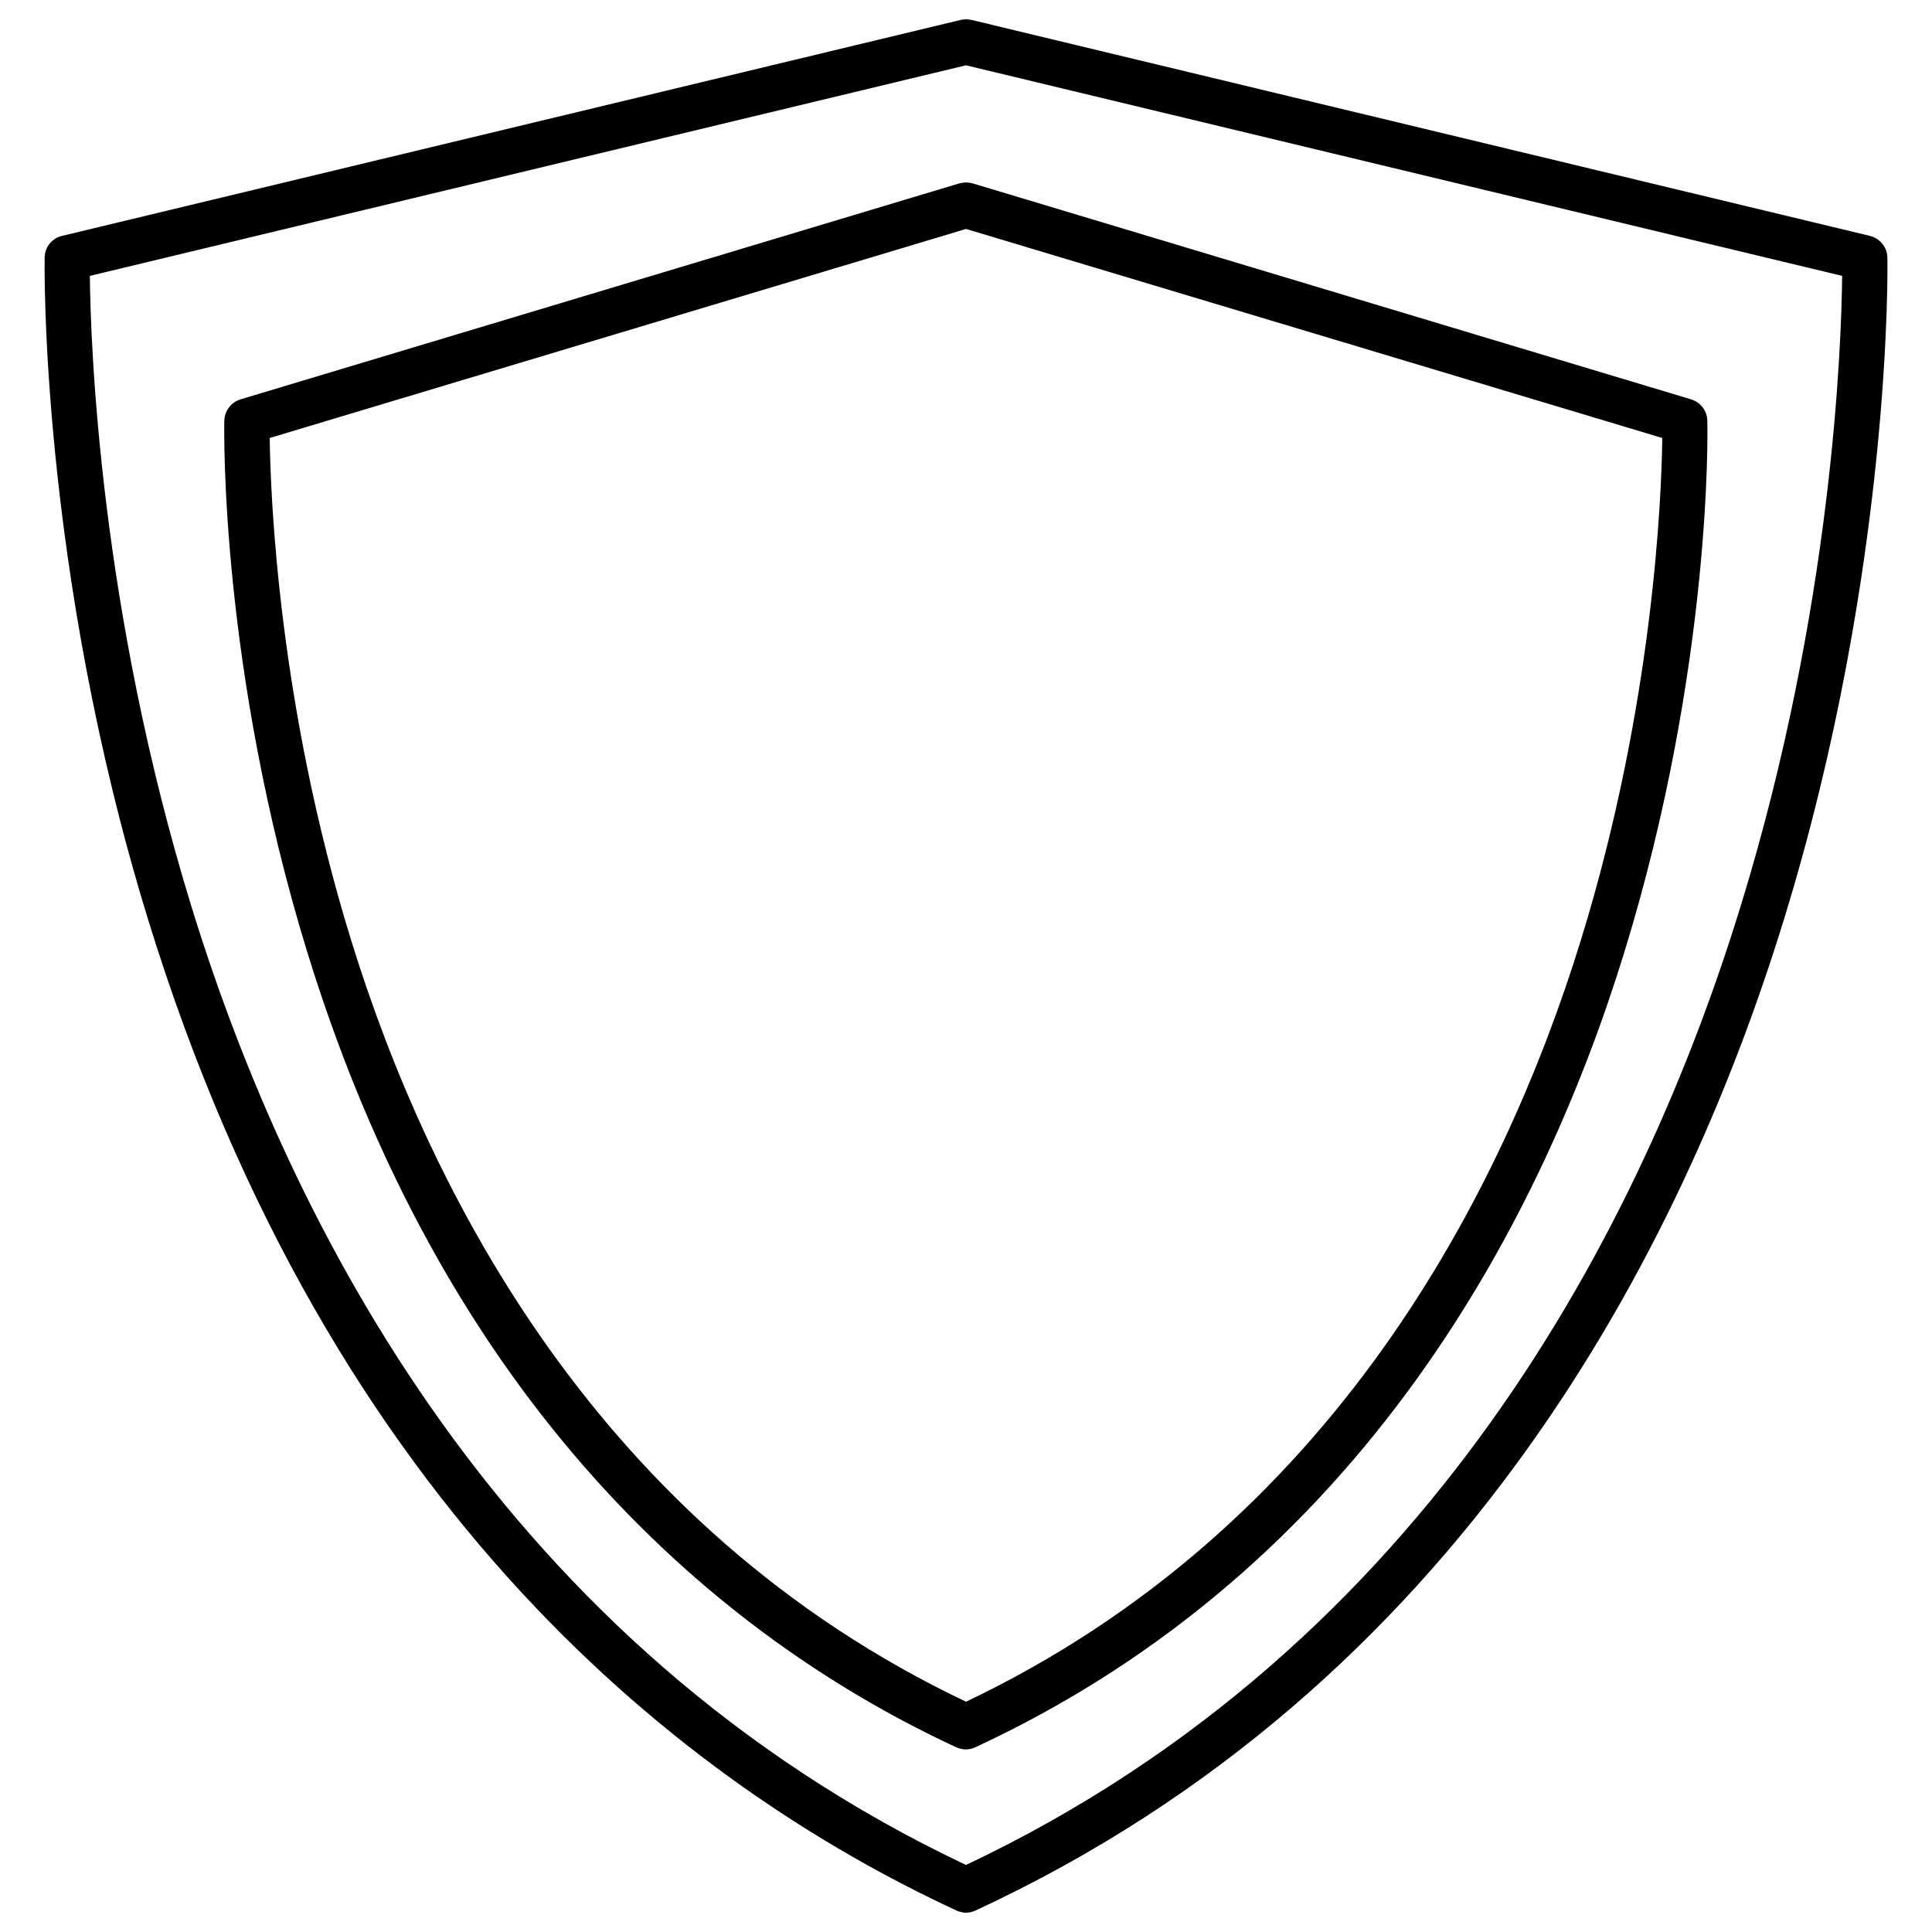 <svg xmlns="http://www.w3.org/2000/svg" viewBox="0 0 1000 1000"><title>Shield Outline svg icon</title><g><g><path d="M496.6,94.9L124.5,206.7c-4.9,1.5-8.2,5.9-8.4,11c-0.1,5.2-2.2,128.1,42.9,275c75.9,246.7,224.6,360.1,336,411.7c1.6,0.7,3.3,1.1,4.9,1.1c1.7,0,3.4-0.4,4.9-1.1c201.8-93.6,294.1-275.5,336-411.7c45.2-146.9,43.1-269.8,42.9-275c-0.1-5.1-3.5-9.5-8.4-11L503.4,94.9C501.2,94.3,498.8,94.3,496.6,94.9z M860.4,226.7c-0.4,30.3-4.5,137.9-42.1,259.8c-40.2,130.2-128,303.8-318.3,394.3c-190.3-90.5-278.1-264.1-318.3-394.3C144.1,364.7,140,257,139.6,226.7L500,118.5L860.4,226.7z"/><path d="M976.9,133.3c-0.1-5.3-3.8-9.9-9-11.2L502.8,10.3c-1.8-0.4-3.7-0.4-5.5,0L32.1,122.1c-5.2,1.2-8.9,5.8-9,11.2c0,1.6-2.8,159.7,53.6,342.8c94.6,307.3,279.7,448.5,418.4,512.8c1.6,0.7,3.3,1.1,4.9,1.1c1.7,0,3.4-0.4,4.9-1.1c251.3-116.5,366.2-343.2,418.4-512.8C979.7,293,977,134.9,976.9,133.3z M900.9,469.2C850.5,633.2,740,851.8,500,965.3C260.3,851.9,149.8,633.6,99.3,469.9C51.5,314.9,46.9,178.4,46.5,142.8L500,33.8l453.5,109C953.1,178.3,948.6,314.4,900.9,469.2z"/></g></g></svg>